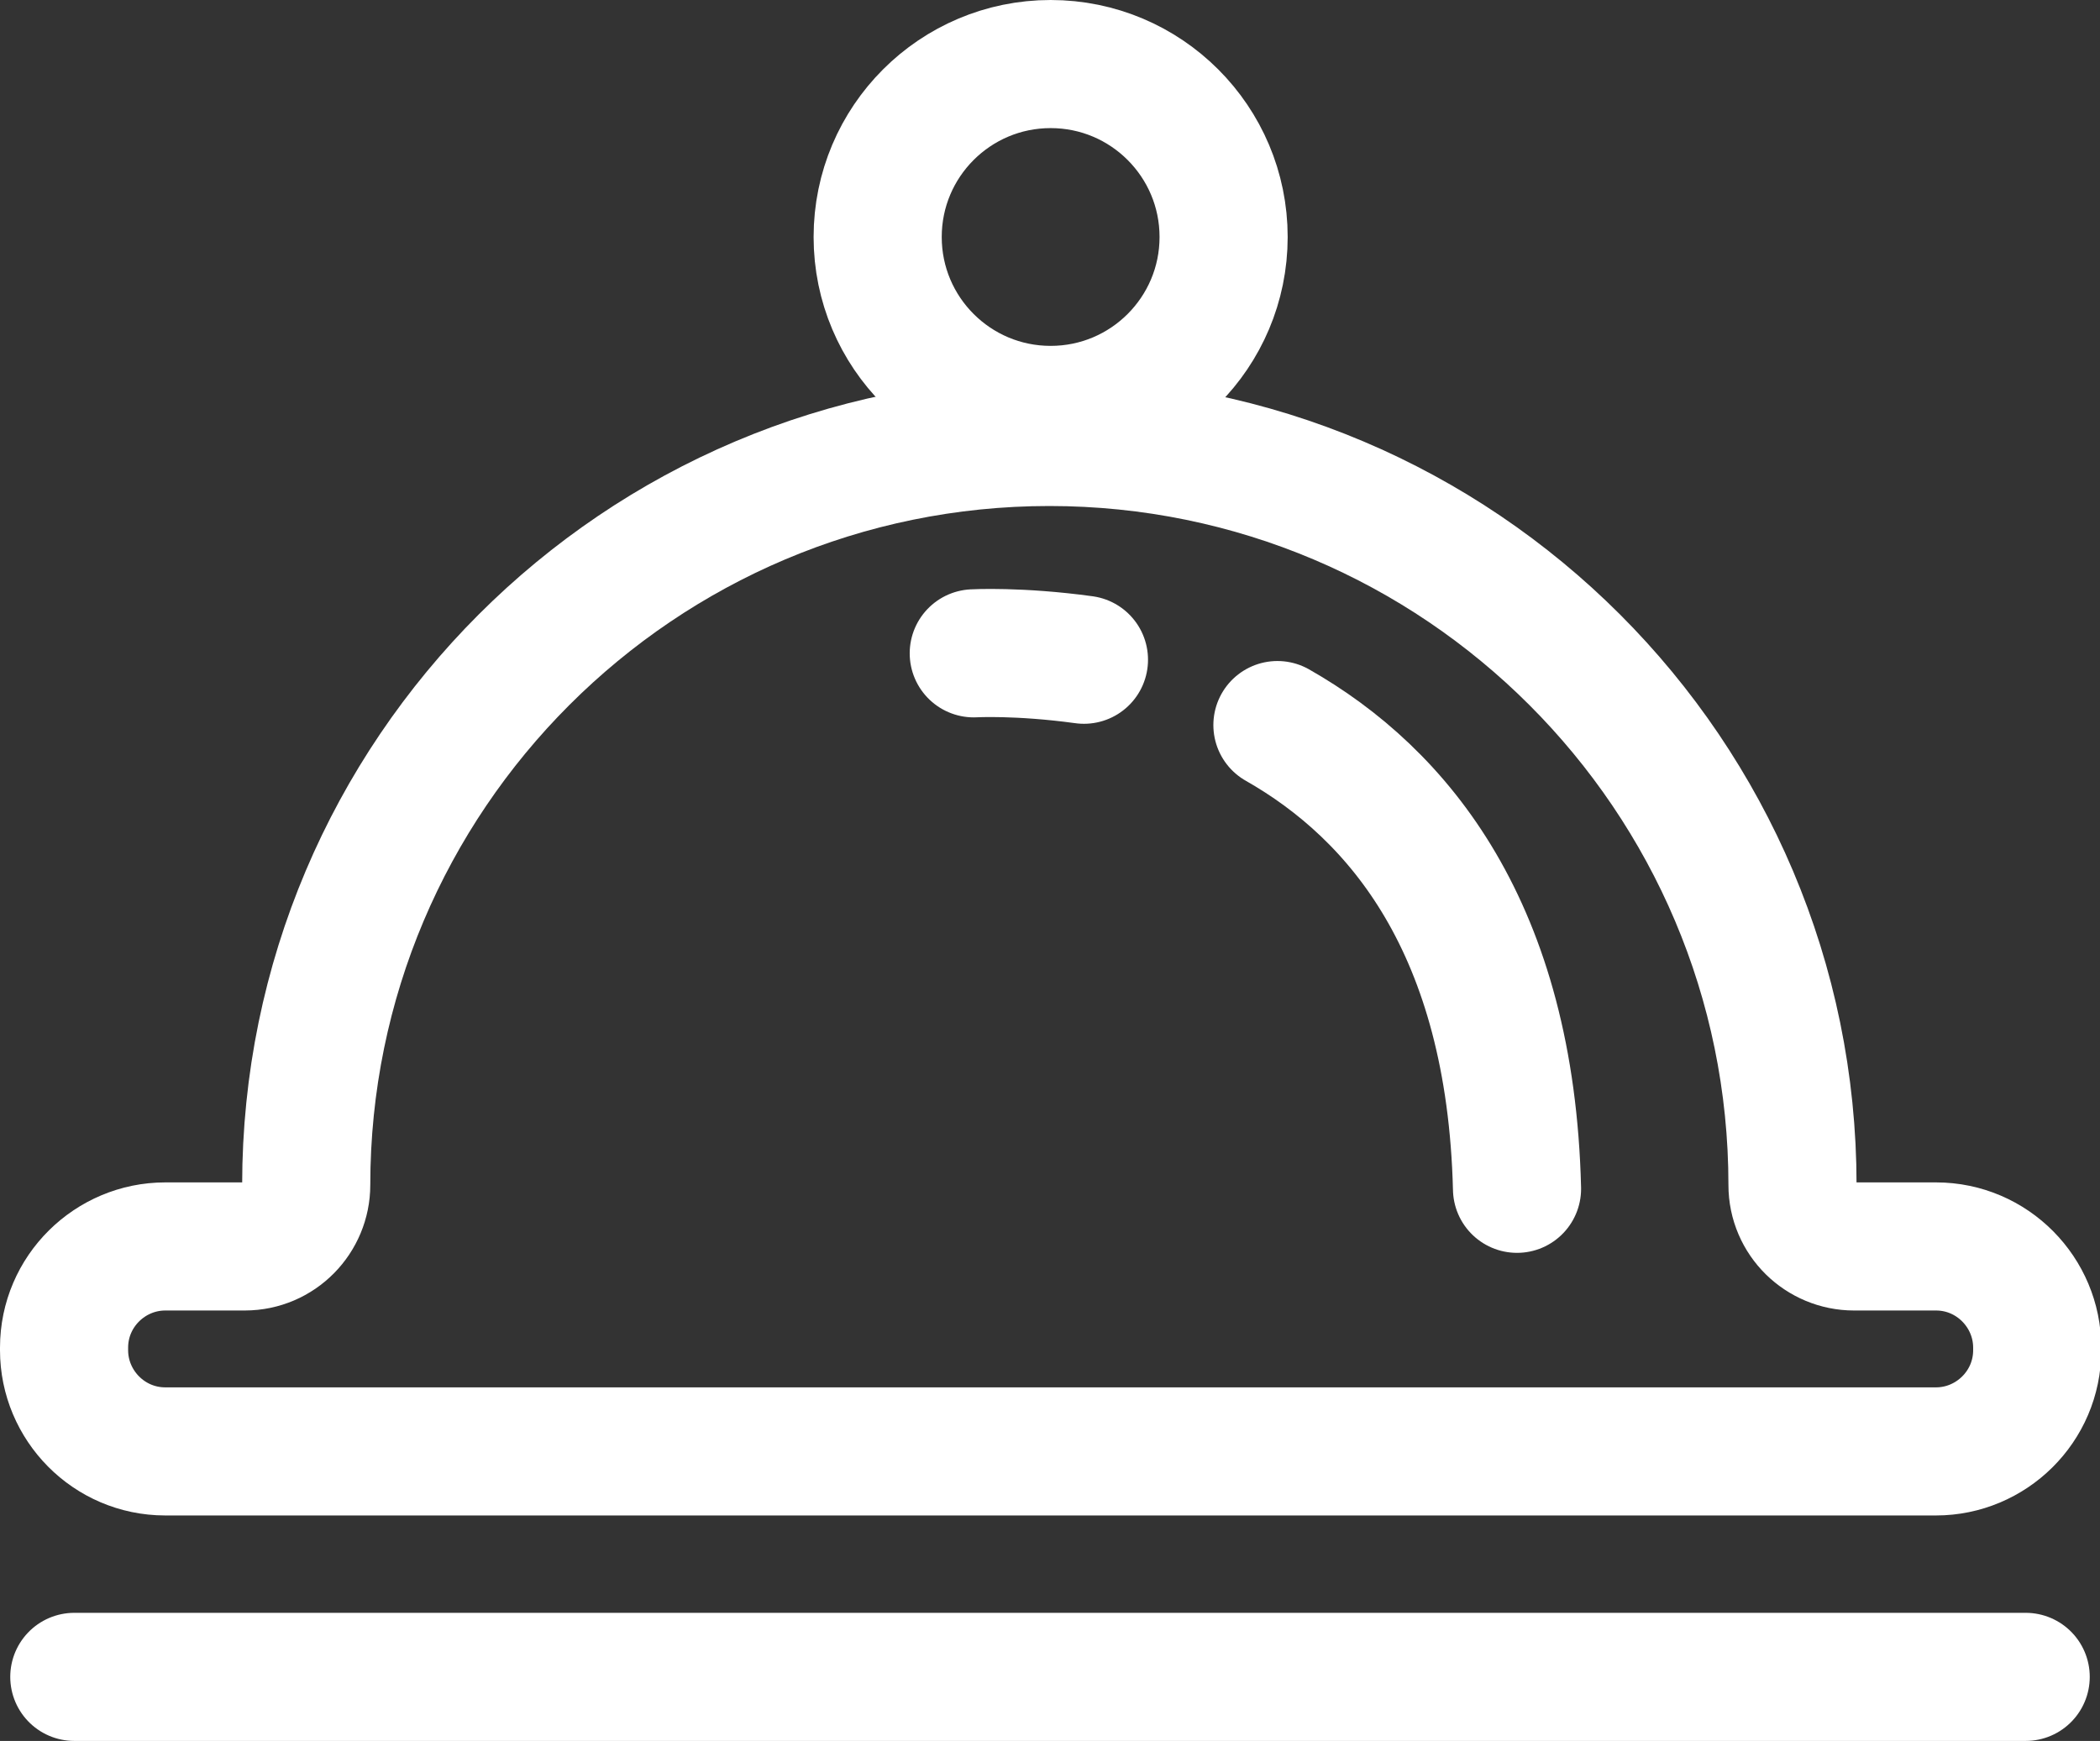 <?xml version="1.0" encoding="utf-8"?>
<!-- Generator: Adobe Illustrator 22.0.0, SVG Export Plug-In . SVG Version: 6.00 Build 0)  -->
<svg version="1.1" id="图层_1" xmlns="http://www.w3.org/2000/svg" xmlns:xlink="http://www.w3.org/1999/xlink" x="0px" y="0px"
	 viewBox="0 0 163.9 135.9" style="enable-background:new 0 0 163.9 135.9;" xml:space="preserve">
<rect x="0" y="0" width="163.9" height="135.9" fill="#333333" stroke="none"/>
<style type="text/css">
	.st0{clip-path:url(#SVGID_2_);fill:none;stroke:#fff;stroke-width:10;stroke-linecap:round;stroke-miterlimit:10;}
</style>
<g>
	<defs>
		<rect id="SVGID_1_" width="163.9" height="135.9"/>
	</defs>
	<clipPath id="SVGID_2_">
		<use xlink:href="#SVGID_1_"  style="overflow:visible;"/>
	</clipPath>
	<path class="st0" d="M12.9,97.3c-4.3,0-7.9,3.5-7.9,7.9v0.2c0,4.3,3.5,7.9,7.9,7.9h138.2c4.3,0,7.9-3.5,7.9-7.9v-0.2
		c0-4.3-3.5-7.9-7.9-7.9h-6.4c-2.6,0-4.8-2.1-4.8-4.8c0-32-26-58-58-58c-32,0-58,26-58,58c0,2.6-2.1,4.8-4.8,4.8H12.9z"/>
	<circle class="st0" cx="82" cy="18.5" r="13.5"/>
	<path class="st0" d="M99.7,56.6c9.5,5.4,18.2,15.9,18.7,36.2"/>
	<path class="st0" d="M76,51c0,0,3.5-0.2,8.6,0.5"/>
	<line class="st0" x1="5.8" y1="130.9" x2="158.1" y2="130.9"/>
</g>
</svg>
